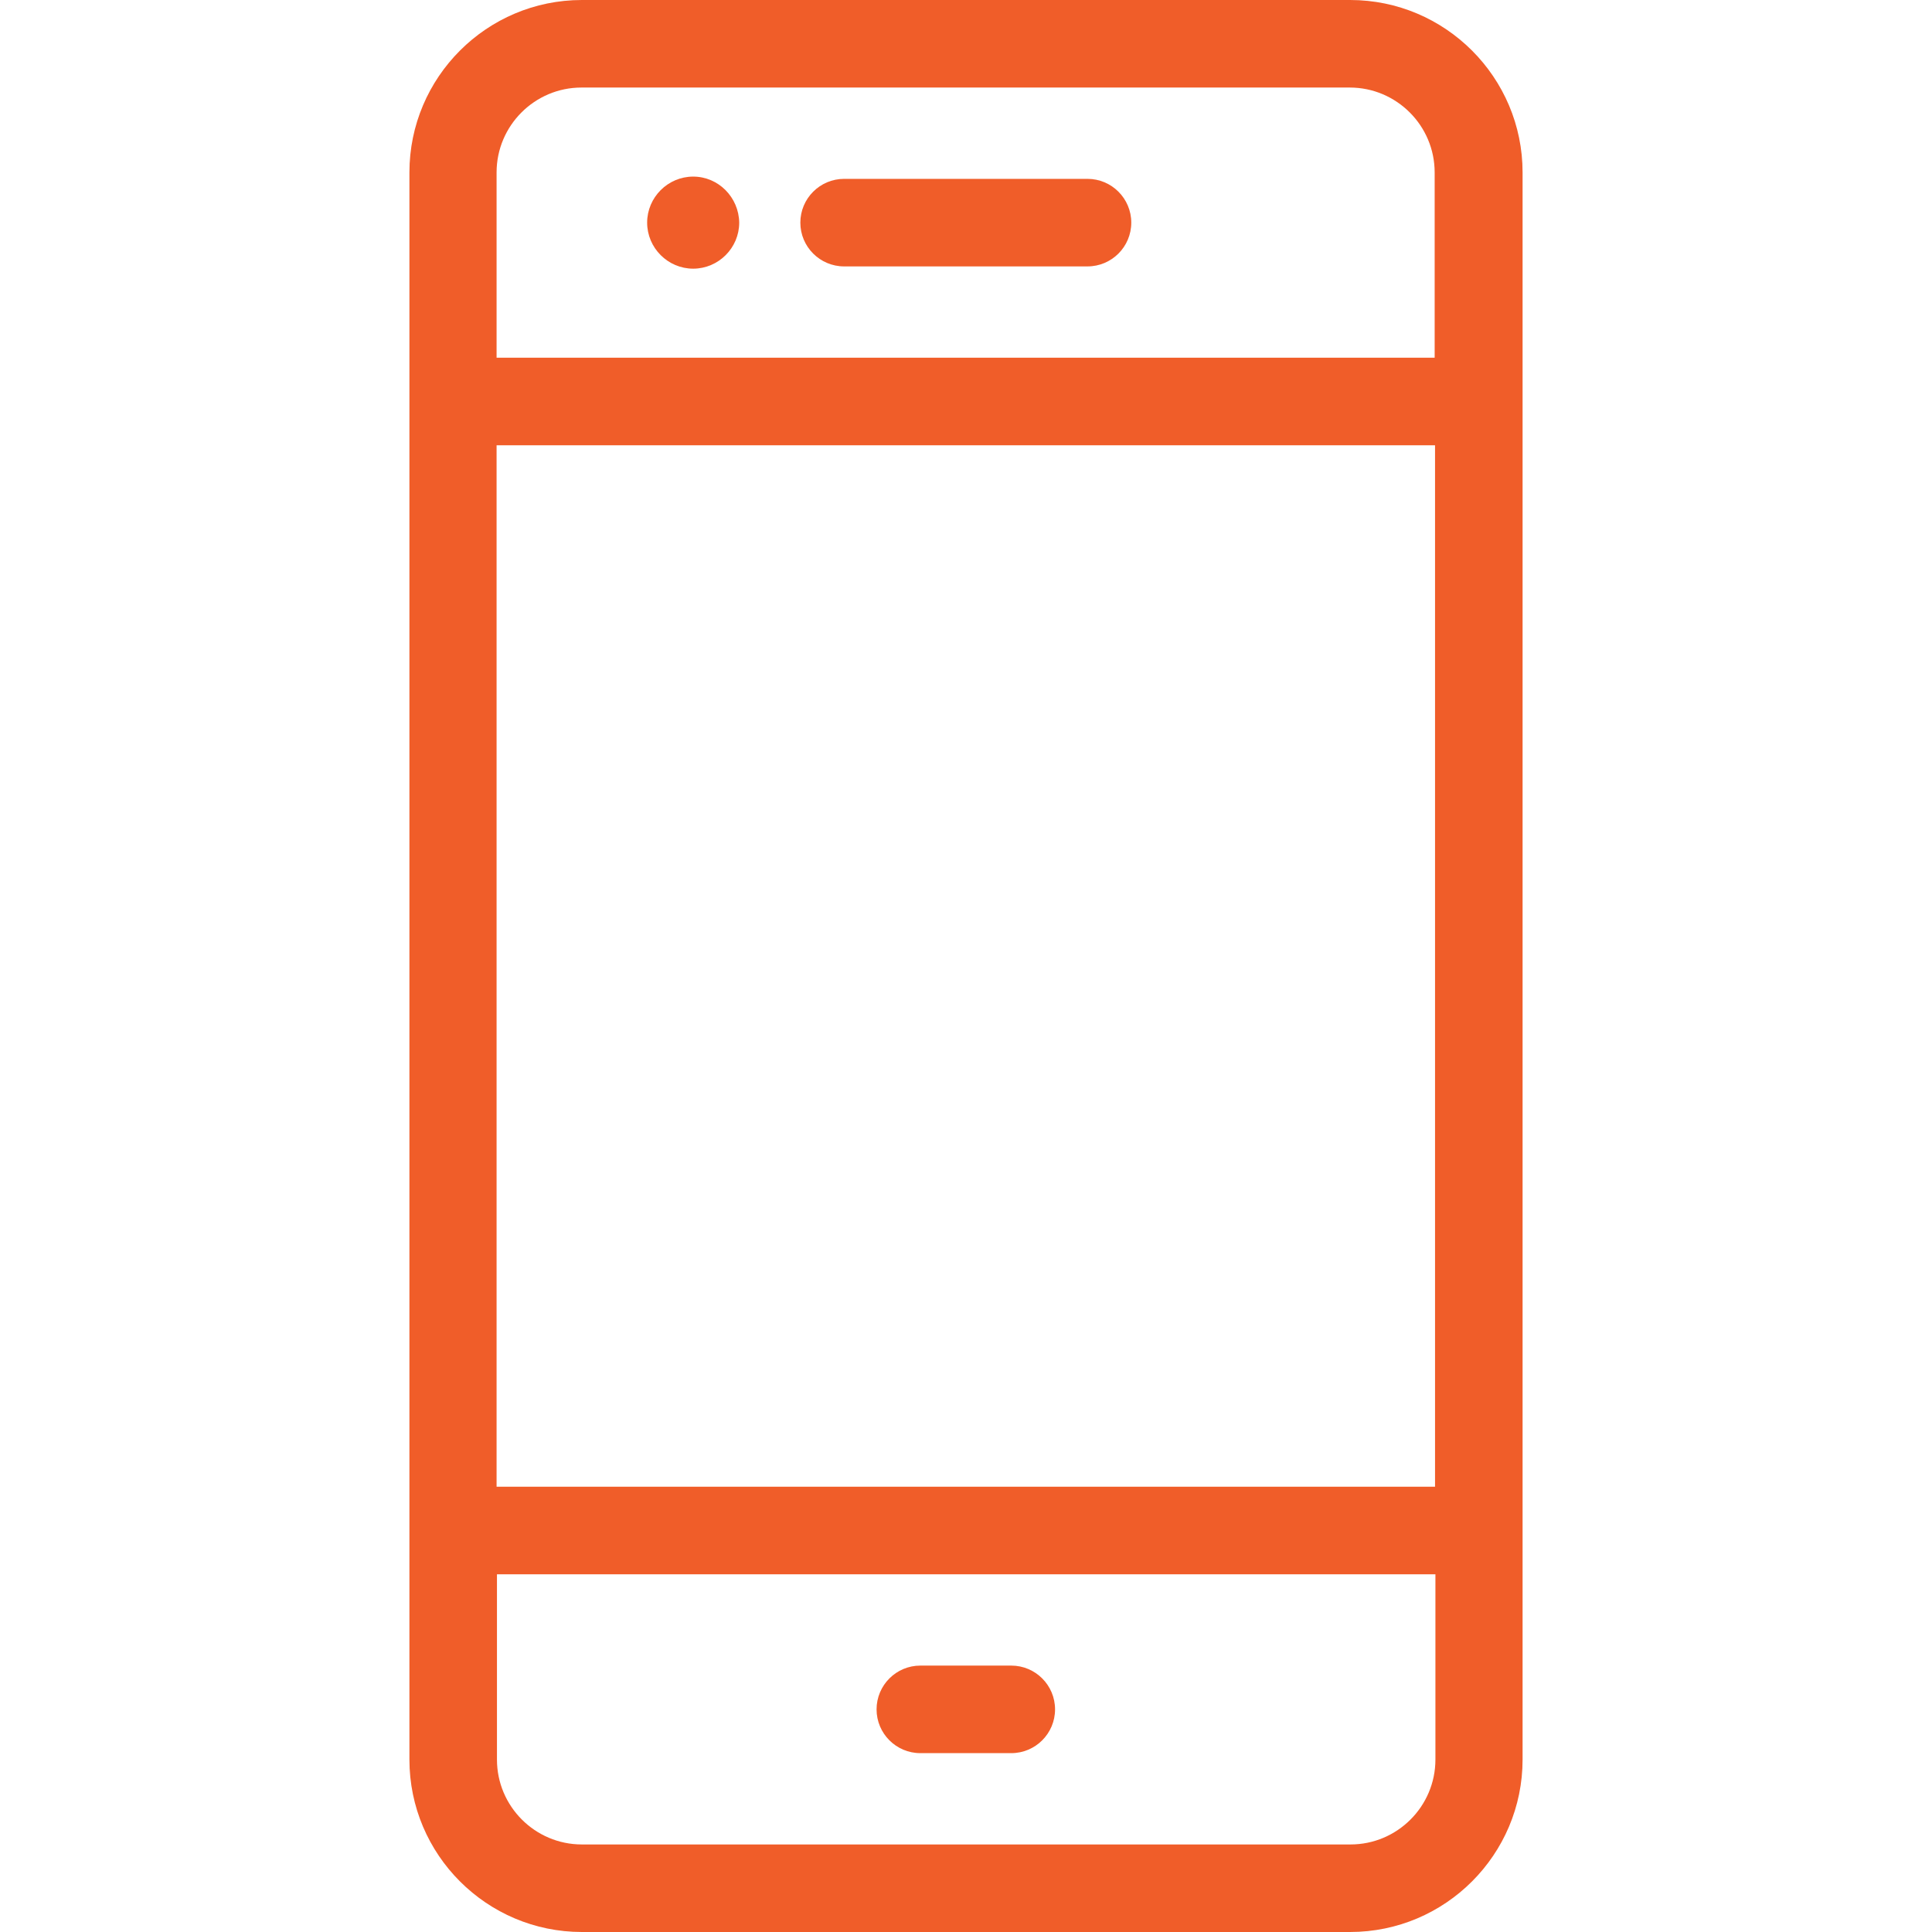 <?xml version="1.0" encoding="utf-8"?>
<!-- Generator: Adobe Illustrator 25.0.0, SVG Export Plug-In . SVG Version: 6.00 Build 0)  -->
<svg version="1.1" id="Capa_1" xmlns="http://www.w3.org/2000/svg" xmlns:xlink="http://www.w3.org/1999/xlink" x="0px" y="0px"
	 viewBox="0 0 512 512" style="enable-background:new 0 0 512 512;" xml:space="preserve">
<style type="text/css">
	.st0{fill:#F05D29;}
</style>
<g>
	<path class="st0" d="M183.7,46.8c-6.7,0-12.2,5.5-12.2,12.2c0,6.7,5.5,12.2,12.2,12.2c6.7,0,12.2-5.5,12.2-12.2
		C195.8,52.3,190.4,46.8,183.7,46.8z"/>
	<path class="st0" d="M357.8,0H154.2c-25.2,0-45.7,20.5-45.7,45.7v420.6c0,25.2,20.5,45.7,45.7,45.7h203.6
		c25.2,0,45.7-20.5,45.7-45.7V45.7C403.5,20.5,383,0,357.8,0z M380.4,466.3c0,12.4-10.1,22.5-22.5,22.5H154.2
		c-12.4,0-22.5-10.1-22.5-22.5v-49.1h248.7V466.3z M380.4,394H131.6V118h248.7V394z M380.4,94.8H131.6V45.7
		c0-12.4,10.1-22.5,22.5-22.5h203.6c12.4,0,22.5,10.1,22.5,22.5V94.8z"/>
	<path class="st0" d="M288.2,47.4h-64.5c-6.4,0-11.6,5.2-11.6,11.6s5.2,11.6,11.6,11.6h64.5c6.4,0,11.6-5.2,11.6-11.6
		S294.6,47.4,288.2,47.4z"/>
	<path class="st0" d="M243.9,464.6h24.1c6.4,0,11.6-5.2,11.6-11.6s-5.2-11.6-11.6-11.6h-24.1c-6.4,0-11.6,5.2-11.6,11.6
		S237.5,464.6,243.9,464.6z"/>
</g>
</svg>
